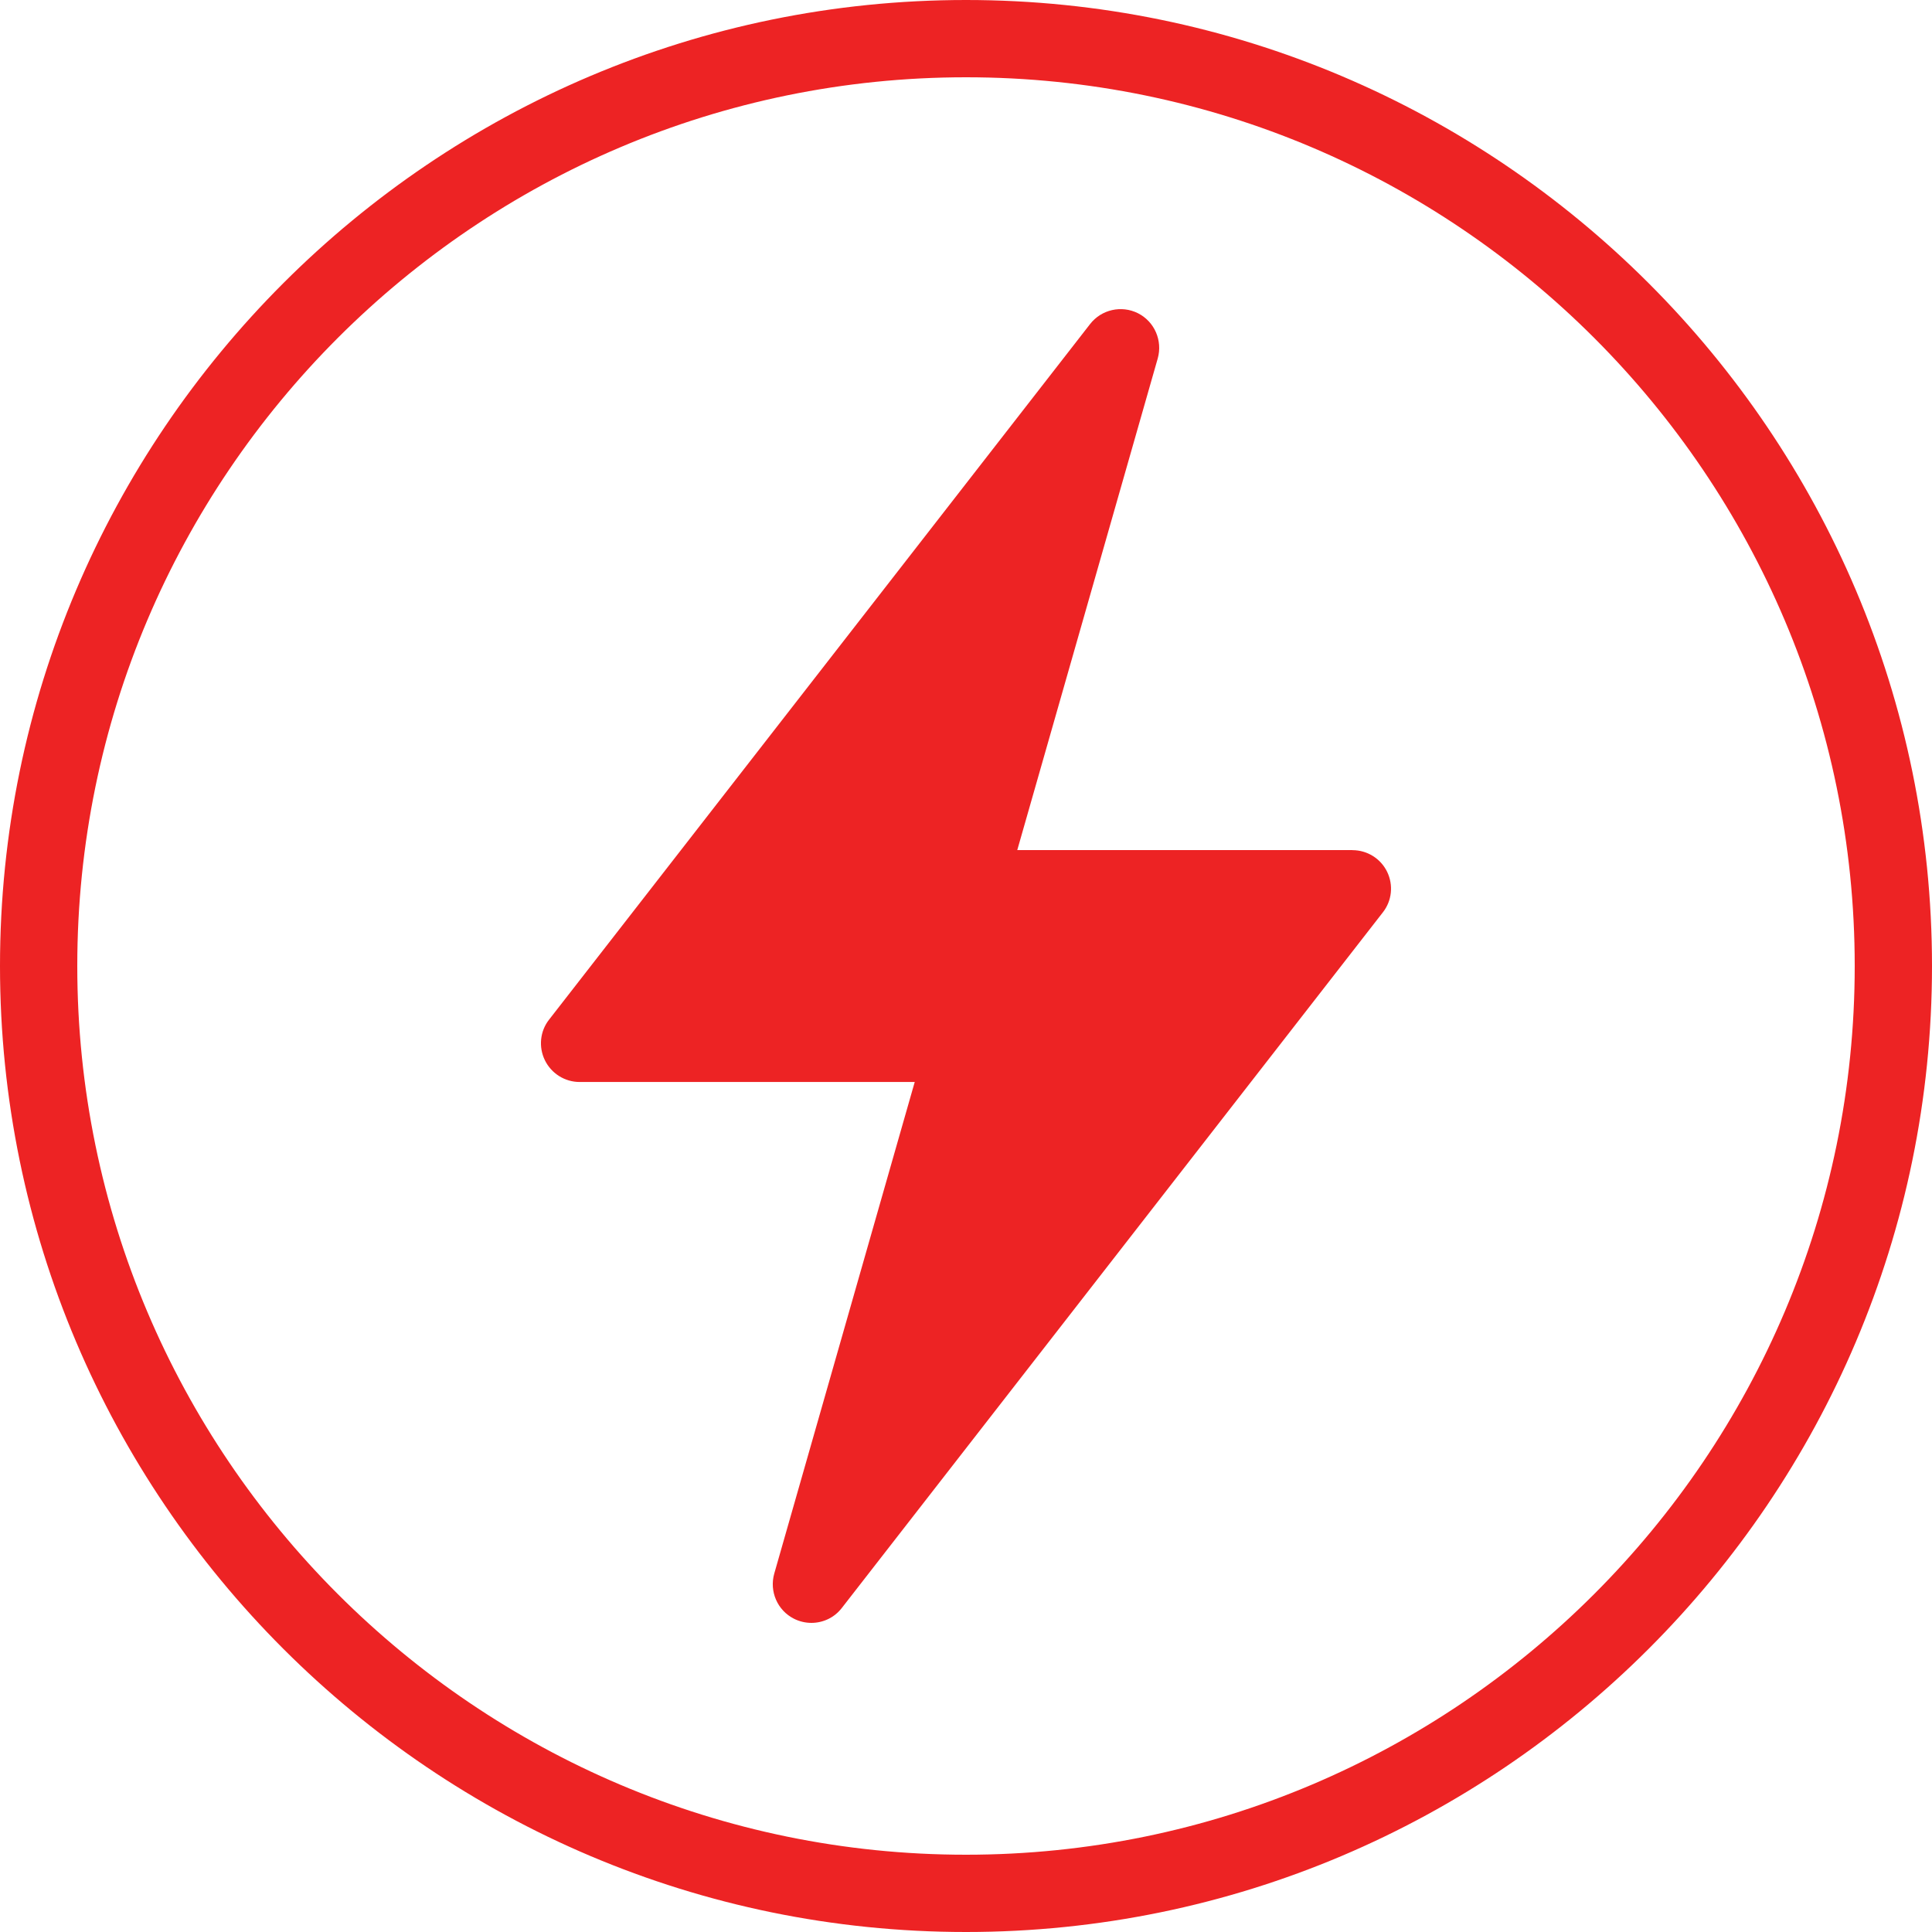 <svg width="28" height="28" viewBox="0 0 28 28" fill="none" xmlns="http://www.w3.org/2000/svg">
<g clip-path="url(#clip0_211_441)">
<path d="M14 0C6.28 0 0 6.28 0 14C0 21.72 6.28 28 14 28C21.72 28 28 21.719 28 14C28 6.281 21.719 0 14 0ZM14 26.88C6.897 26.88 1.12 21.102 1.12 14C1.12 6.898 6.897 1.12 14 1.12C21.103 1.12 26.88 6.898 26.88 14C26.88 21.102 21.102 26.88 14 26.88Z" fill="#ED2324"/>
<path d="M19.6 12.32H14.743L16.779 5.194C16.851 4.936 16.733 4.662 16.493 4.54C16.254 4.42 15.962 4.485 15.798 4.697L7.958 14.777C7.826 14.944 7.803 15.174 7.897 15.366C7.991 15.558 8.186 15.681 8.4 15.681H13.257L11.221 22.806C11.148 23.064 11.267 23.339 11.507 23.46C11.586 23.5 11.674 23.52 11.759 23.52C11.928 23.52 12.092 23.445 12.201 23.303L20.041 13.223C20.173 13.056 20.197 12.827 20.103 12.634C20.009 12.442 19.814 12.321 19.6 12.321V12.32Z" fill="#ED2324"/>
</g>
<defs>
<clipPath id="clip0_211_441">
<rect width="28" height="28" fill="white"/>
</clipPath>
</defs>
</svg>
